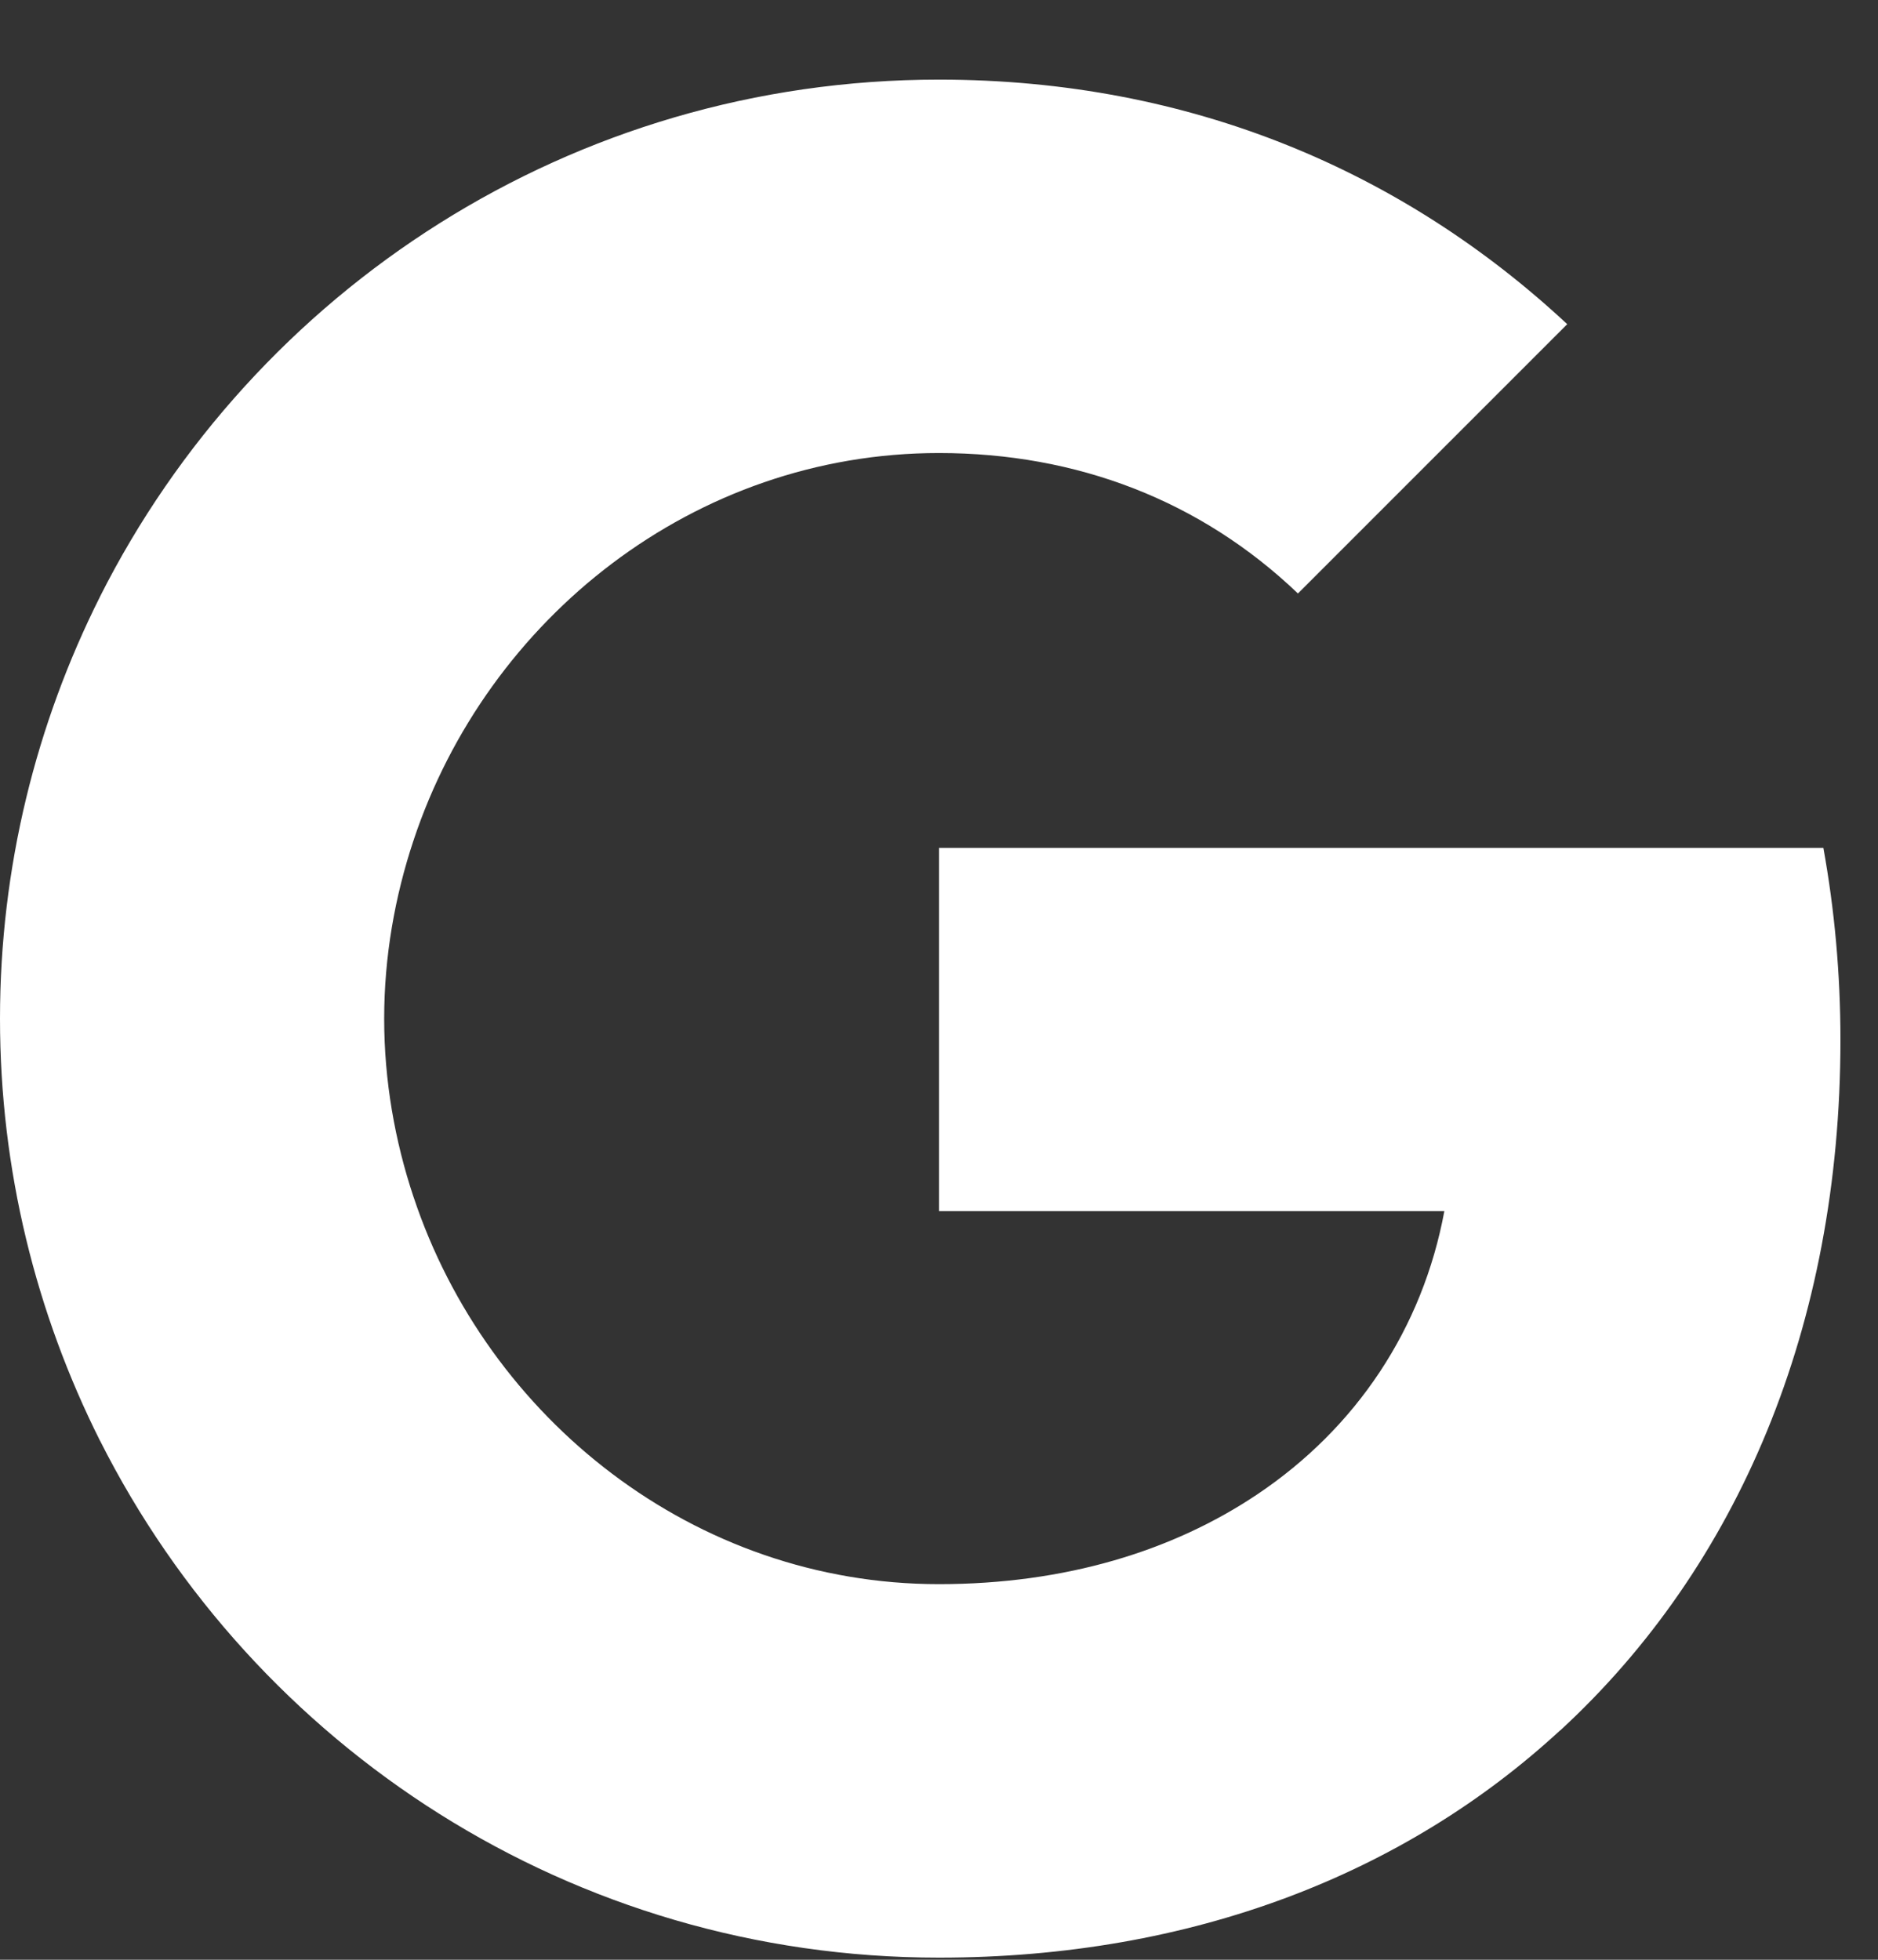 <svg width="23" height="24" viewBox="0 0 23 24" fill="none" xmlns="http://www.w3.org/2000/svg">
<rect x="0" y="0" width="23" height="24" fill="#333333" stroke="none"/>
<g id="Group 186">
<path id="Vector" fill-rule="evenodd" clip-rule="evenodd" d="M22.54 12.736C22.54 11.921 22.467 11.136 22.331 10.384H11.5V14.832H17.689C17.422 16.27 16.612 17.488 15.394 18.303V21.189H19.111C21.285 19.186 22.54 16.238 22.54 12.736Z" fill="white"/>
<path id="Vector_2" fill-rule="evenodd" clip-rule="evenodd" d="M11.499 23.974C14.604 23.974 17.208 22.944 19.11 21.188L15.394 18.303C14.364 18.993 13.047 19.4 11.499 19.4C8.504 19.4 5.969 17.377 5.065 14.659H1.223V17.639C3.115 21.397 7.004 23.974 11.499 23.974Z" fill="white"/>
<path id="Vector_3" fill-rule="evenodd" clip-rule="evenodd" d="M5.065 14.66C4.835 13.97 4.705 13.233 4.705 12.475C4.705 11.717 4.835 10.98 5.065 10.29V7.311H1.223C0.444 8.863 0 10.619 0 12.475C0 14.331 0.444 16.087 1.223 17.64L5.065 14.66Z" fill="white"/>
<path id="Vector_4" fill-rule="evenodd" clip-rule="evenodd" d="M11.499 5.548C13.188 5.548 14.704 6.129 15.896 7.268L19.194 3.97C17.202 2.114 14.599 0.975 11.499 0.975C7.004 0.975 3.115 3.552 1.223 7.31L5.065 10.29C5.969 7.571 8.504 5.548 11.499 5.548Z" fill="white"/>
</g>
</svg>
